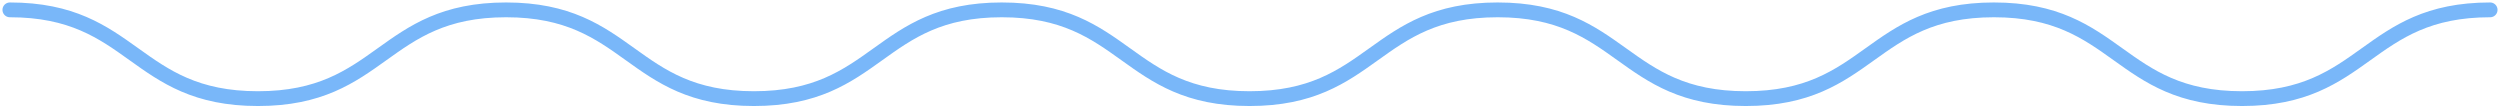 <?xml version="1.0" encoding="UTF-8"?> <svg xmlns="http://www.w3.org/2000/svg" width="507" height="22" viewBox="0 0 507 22" fill="none"> <path d="M2 2C27.159 2 27.159 20 52.318 20C77.477 20 77.477 2 102.635 2C127.794 2 127.794 20 152.894 20C178.054 20 178.054 2 203.153 2C228.312 2 228.312 20 253.411 20C278.571 20 278.571 2 303.728 2C328.888 2 328.888 20 354.047 20C379.205 20 379.205 2 404.364 2C429.524 2 429.524 20 454.683 20C479.841 20 479.841 2 505 2" stroke="#79B7F9" stroke-width="3" stroke-miterlimit="10" stroke-linecap="round"></path> </svg> 